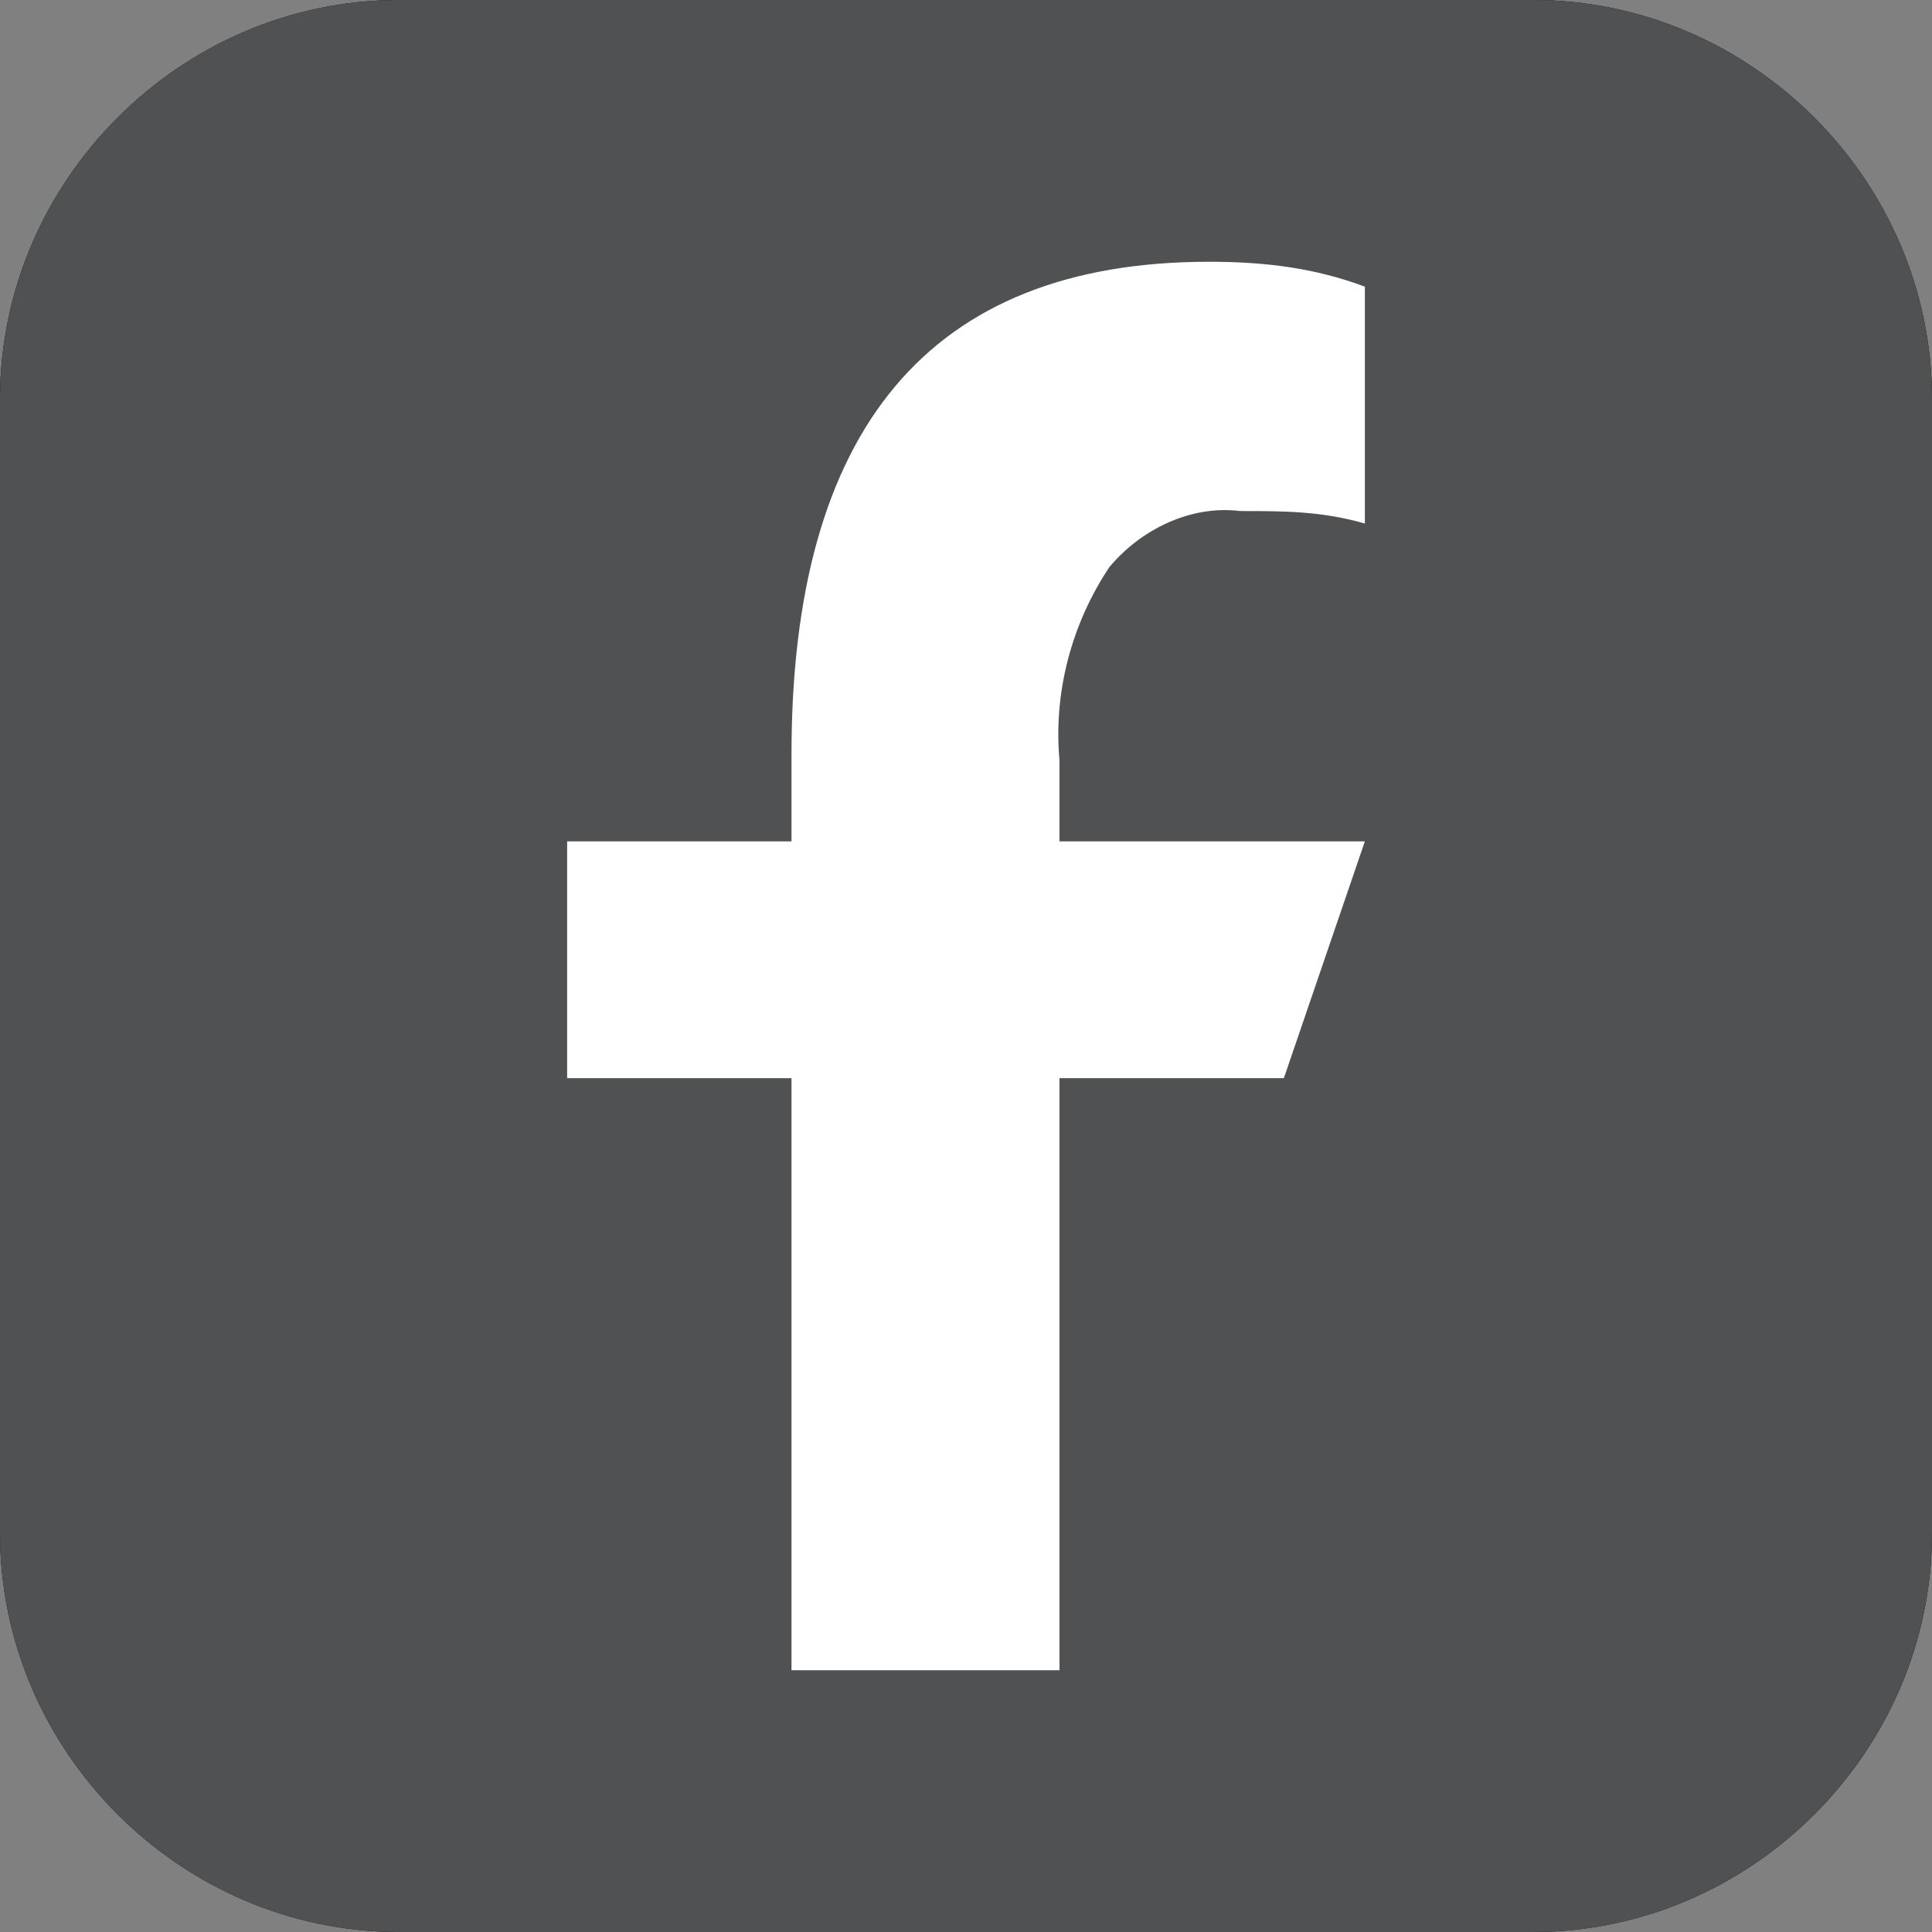 <?xml version="1.0" encoding="utf-8"?>
<!-- Generator: Adobe Illustrator 28.0.0, SVG Export Plug-In . SVG Version: 6.00 Build 0)  -->
<svg version="1.1" id="Layer_1" xmlns="http://www.w3.org/2000/svg" xmlns:xlink="http://www.w3.org/1999/xlink" x="0px" y="0px"
	 viewBox="0 0 31 31" style="enable-background:new 0 0 31 31;" xml:space="preserve">
<rect x="0" y="0" width="31" height="31" fill="#808080" stroke="none"/>
<style type="text/css">
	.st0{clip-path:url(#SVGID_00000146488448006984115360000001707679164575224491_);}
	.st1{fill:#FFFFFF;}
	.st2{clip-path:url(#SVGID_00000073680364704607379890000004118398014695920530_);}
	.st3{fill:#505153;}
</style>
<g>
	<g>
		<defs>
			<rect id="SVGID_1_" width="31" height="31"/>
		</defs>
		<clipPath id="SVGID_00000127730112852950066830000013509049963897732748_">
			<use xlink:href="#SVGID_1_"  style="overflow:visible;"/>
		</clipPath>
		<g id="Group_217" style="clip-path:url(#SVGID_00000127730112852950066830000013509049963897732748_);">
			<path id="Path_661" d="M24.6,31H6.4C2.9,31,0,28.1,0,24.6V6.4C0,2.9,2.9,0,6.4,0l0,0h18.2C28.1,0,31,2.9,31,6.4v18.2
				C31,28.1,28.1,31,24.6,31"/>
			<path id="Path_662" class="st1" d="M17,17.3v9.5h-4.3v-9.5H9.1v-3.8h3.6v-1.4c0-5.2,2.2-7.9,6.7-7.9c0.9,0,1.7,0.1,2.5,0.4v3.8
				c-0.7-0.2-1.3-0.2-2-0.2c-0.8-0.1-1.6,0.3-2.1,0.9c-0.6,0.9-0.9,2-0.8,3.1v1.3h4.9l-1.3,3.8H17z"/>
		</g>
	</g>
</g>
<g>
	<g>
		<defs>
			<rect id="SVGID_00000181050517981943217010000011656006669640898488_" width="31" height="31"/>
		</defs>
		<clipPath id="SVGID_00000121261545304305483380000003374208060215776180_">
			<use xlink:href="#SVGID_00000181050517981943217010000011656006669640898488_"  style="overflow:visible;"/>
		</clipPath>
		<g id="Group_219" style="clip-path:url(#SVGID_00000121261545304305483380000003374208060215776180_);">
			<path id="Path_664" class="st3" d="M24.6,31H6.4C2.9,31,0,28.1,0,24.6V6.4C0,2.9,2.9,0,6.4,0l0,0h18.2C28.1,0,31,2.9,31,6.4v18.2
				C31,28.1,28.1,31,24.6,31"/>
			<path id="Path_665" class="st1" d="M17,17.3v9.5h-4.3v-9.5H9.1v-3.8h3.6v-1.4c0-5.2,2.2-7.9,6.7-7.9c0.9,0,1.7,0.1,2.5,0.4v3.8
				c-0.7-0.2-1.3-0.2-2-0.2c-0.8-0.1-1.6,0.3-2.1,0.9c-0.6,0.9-0.9,2-0.8,3.1v1.3h4.9l-1.3,3.8H17z"/>
		</g>
	</g>
</g>
</svg>
